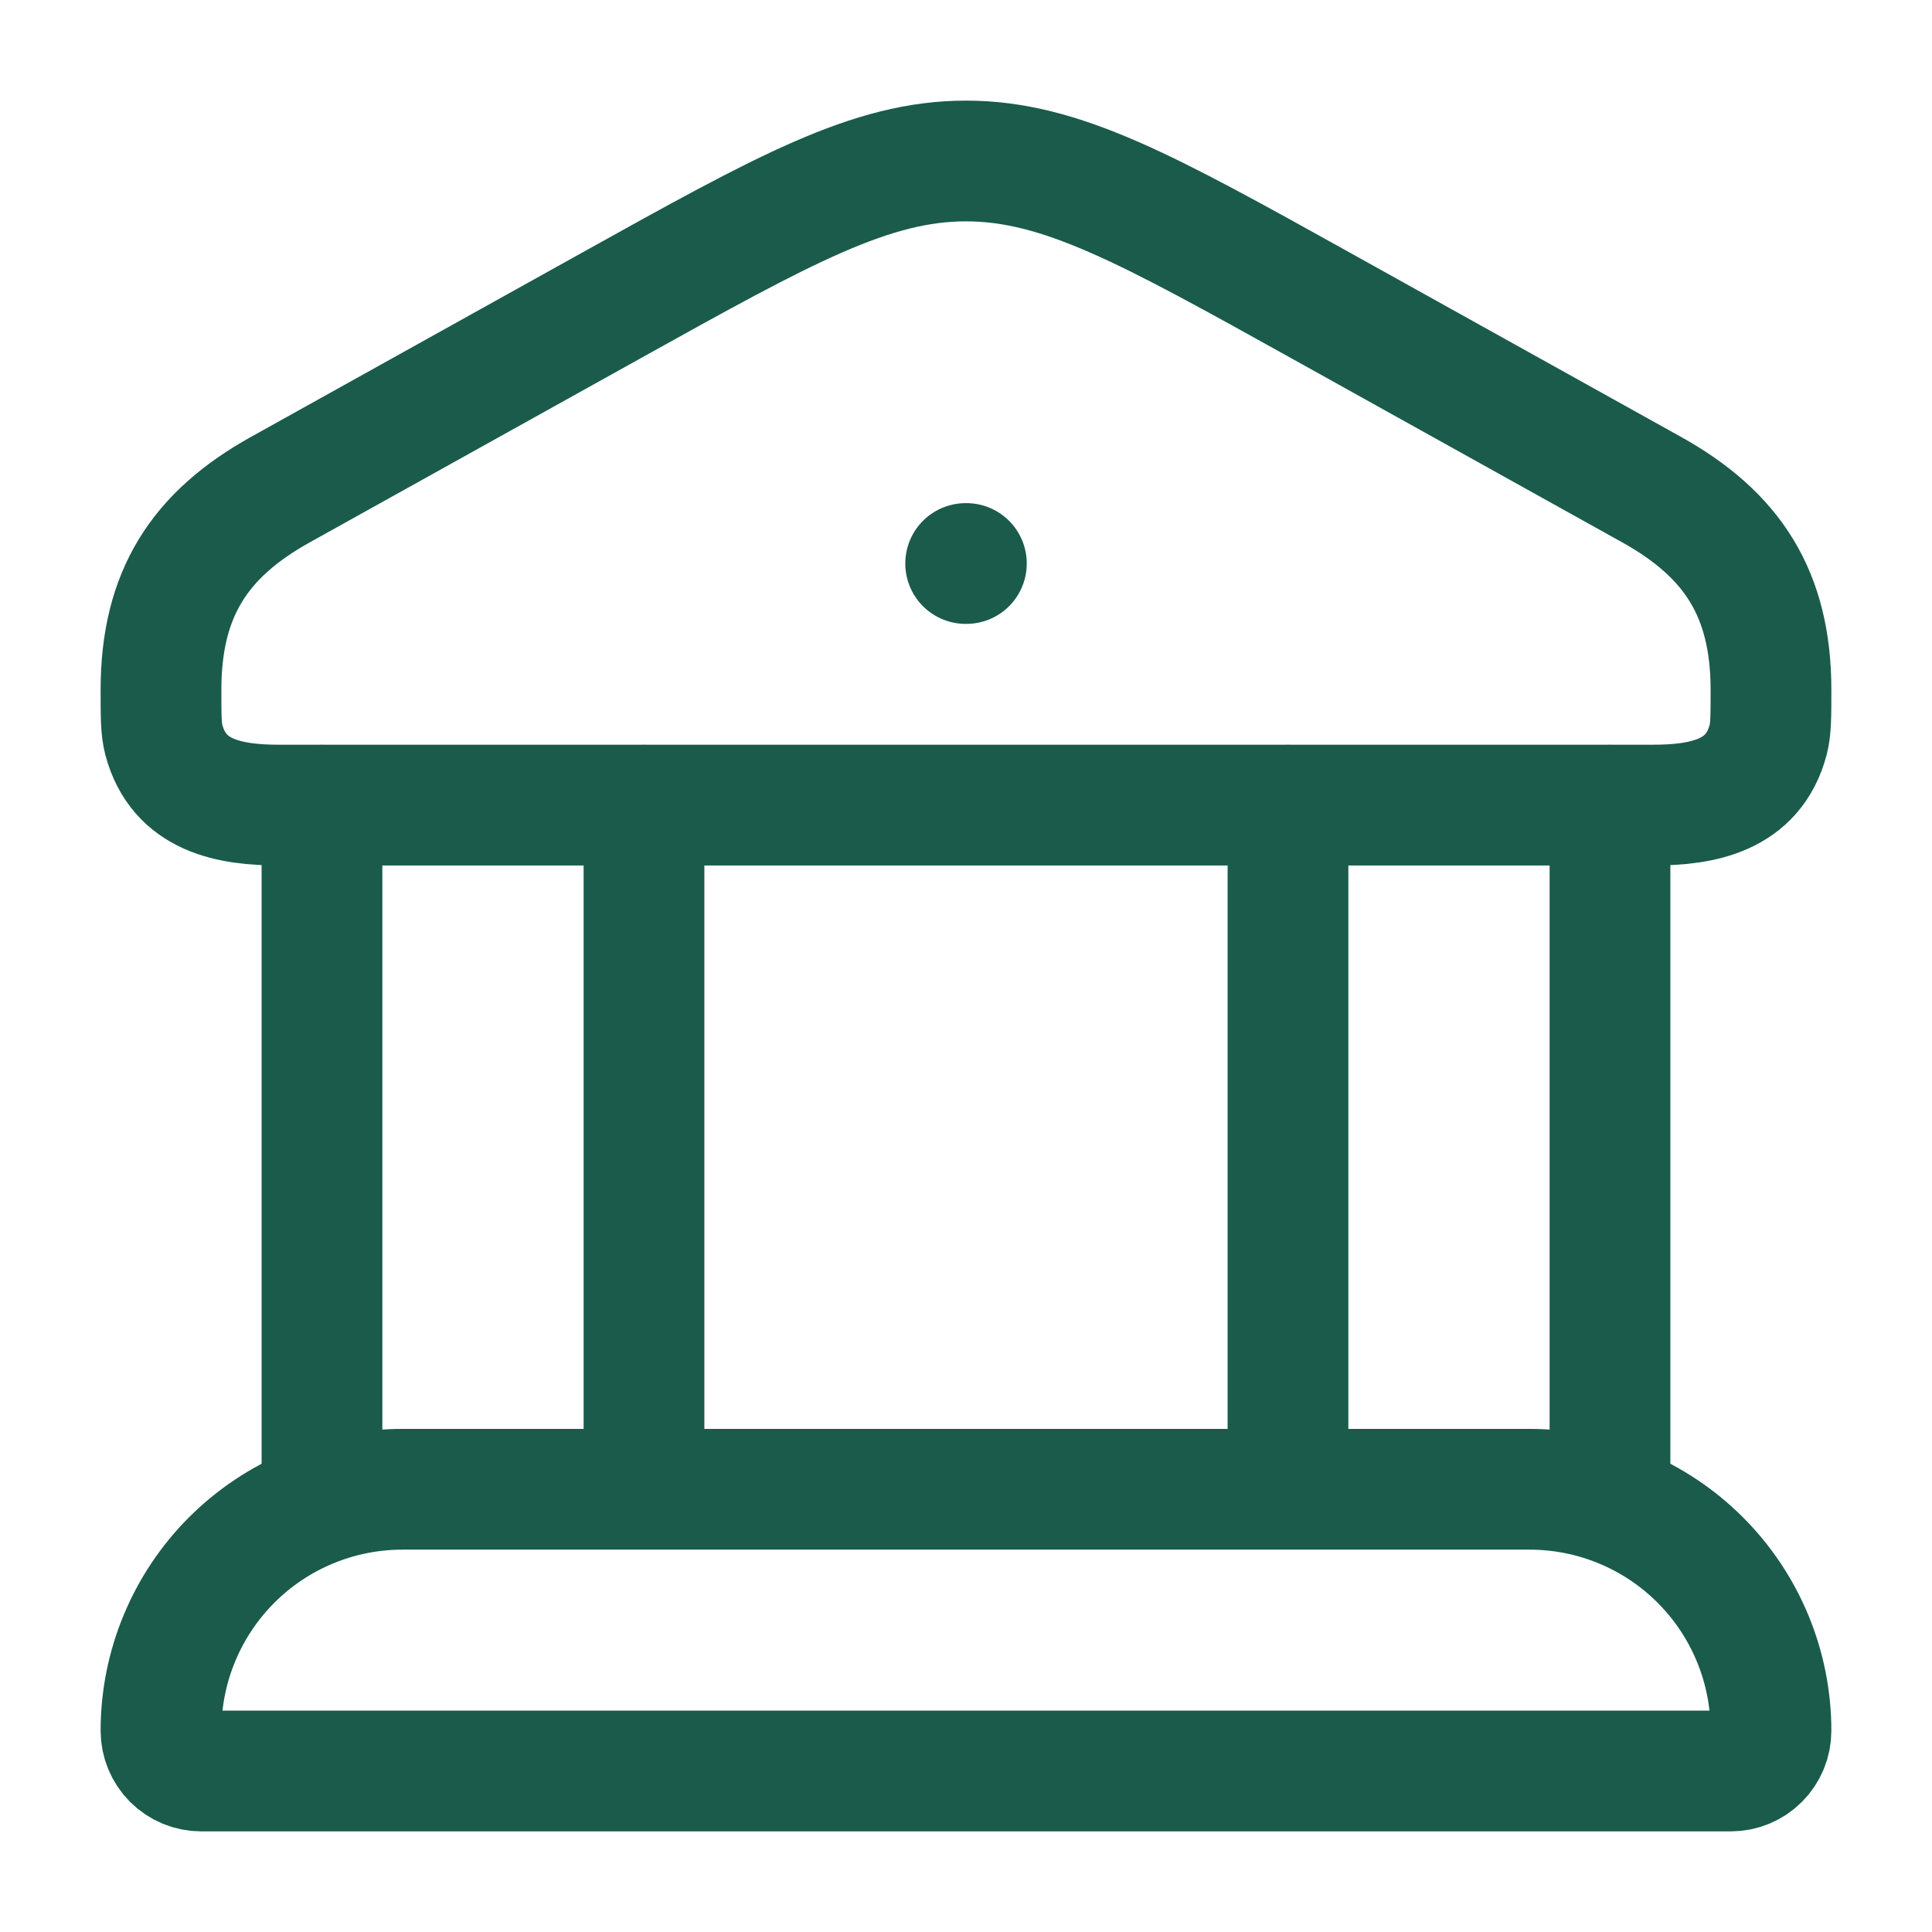 <svg xmlns="http://www.w3.org/2000/svg" width="70" height="70" viewBox="0 0 70 70" fill="none"><path d="M34.988 20.417H35.014M11.666 29.167V53.959M23.333 29.167V53.959M46.666 29.167V53.959M58.333 29.167V53.959M5.833 24.996C5.833 21.505 7.239 19.367 10.15 17.745L22.137 11.075C28.417 7.583 31.558 5.833 35 5.833C38.441 5.833 41.583 7.583 47.862 11.075L59.85 17.745C62.758 19.367 64.166 21.505 64.166 24.996C64.166 25.941 64.166 26.416 64.064 26.804C63.522 28.846 61.67 29.17 59.882 29.17H10.118C8.33 29.17 6.481 28.849 5.935 26.804C5.833 26.413 5.833 25.941 5.833 24.996ZM55.416 53.959H14.583C12.262 53.959 10.037 54.88 8.396 56.521C6.755 58.162 5.833 60.388 5.833 62.709C5.833 63.095 5.987 63.466 6.26 63.74C6.534 64.013 6.905 64.167 7.291 64.167H62.708C63.095 64.167 63.466 64.013 63.739 63.74C64.013 63.466 64.166 63.095 64.166 62.709C64.166 60.388 63.245 58.162 61.603 56.521C59.963 54.88 57.737 53.959 55.416 53.959Z" stroke="#1A5B4C" stroke-width="4.375" stroke-linecap="round" stroke-linejoin="round"></path></svg>